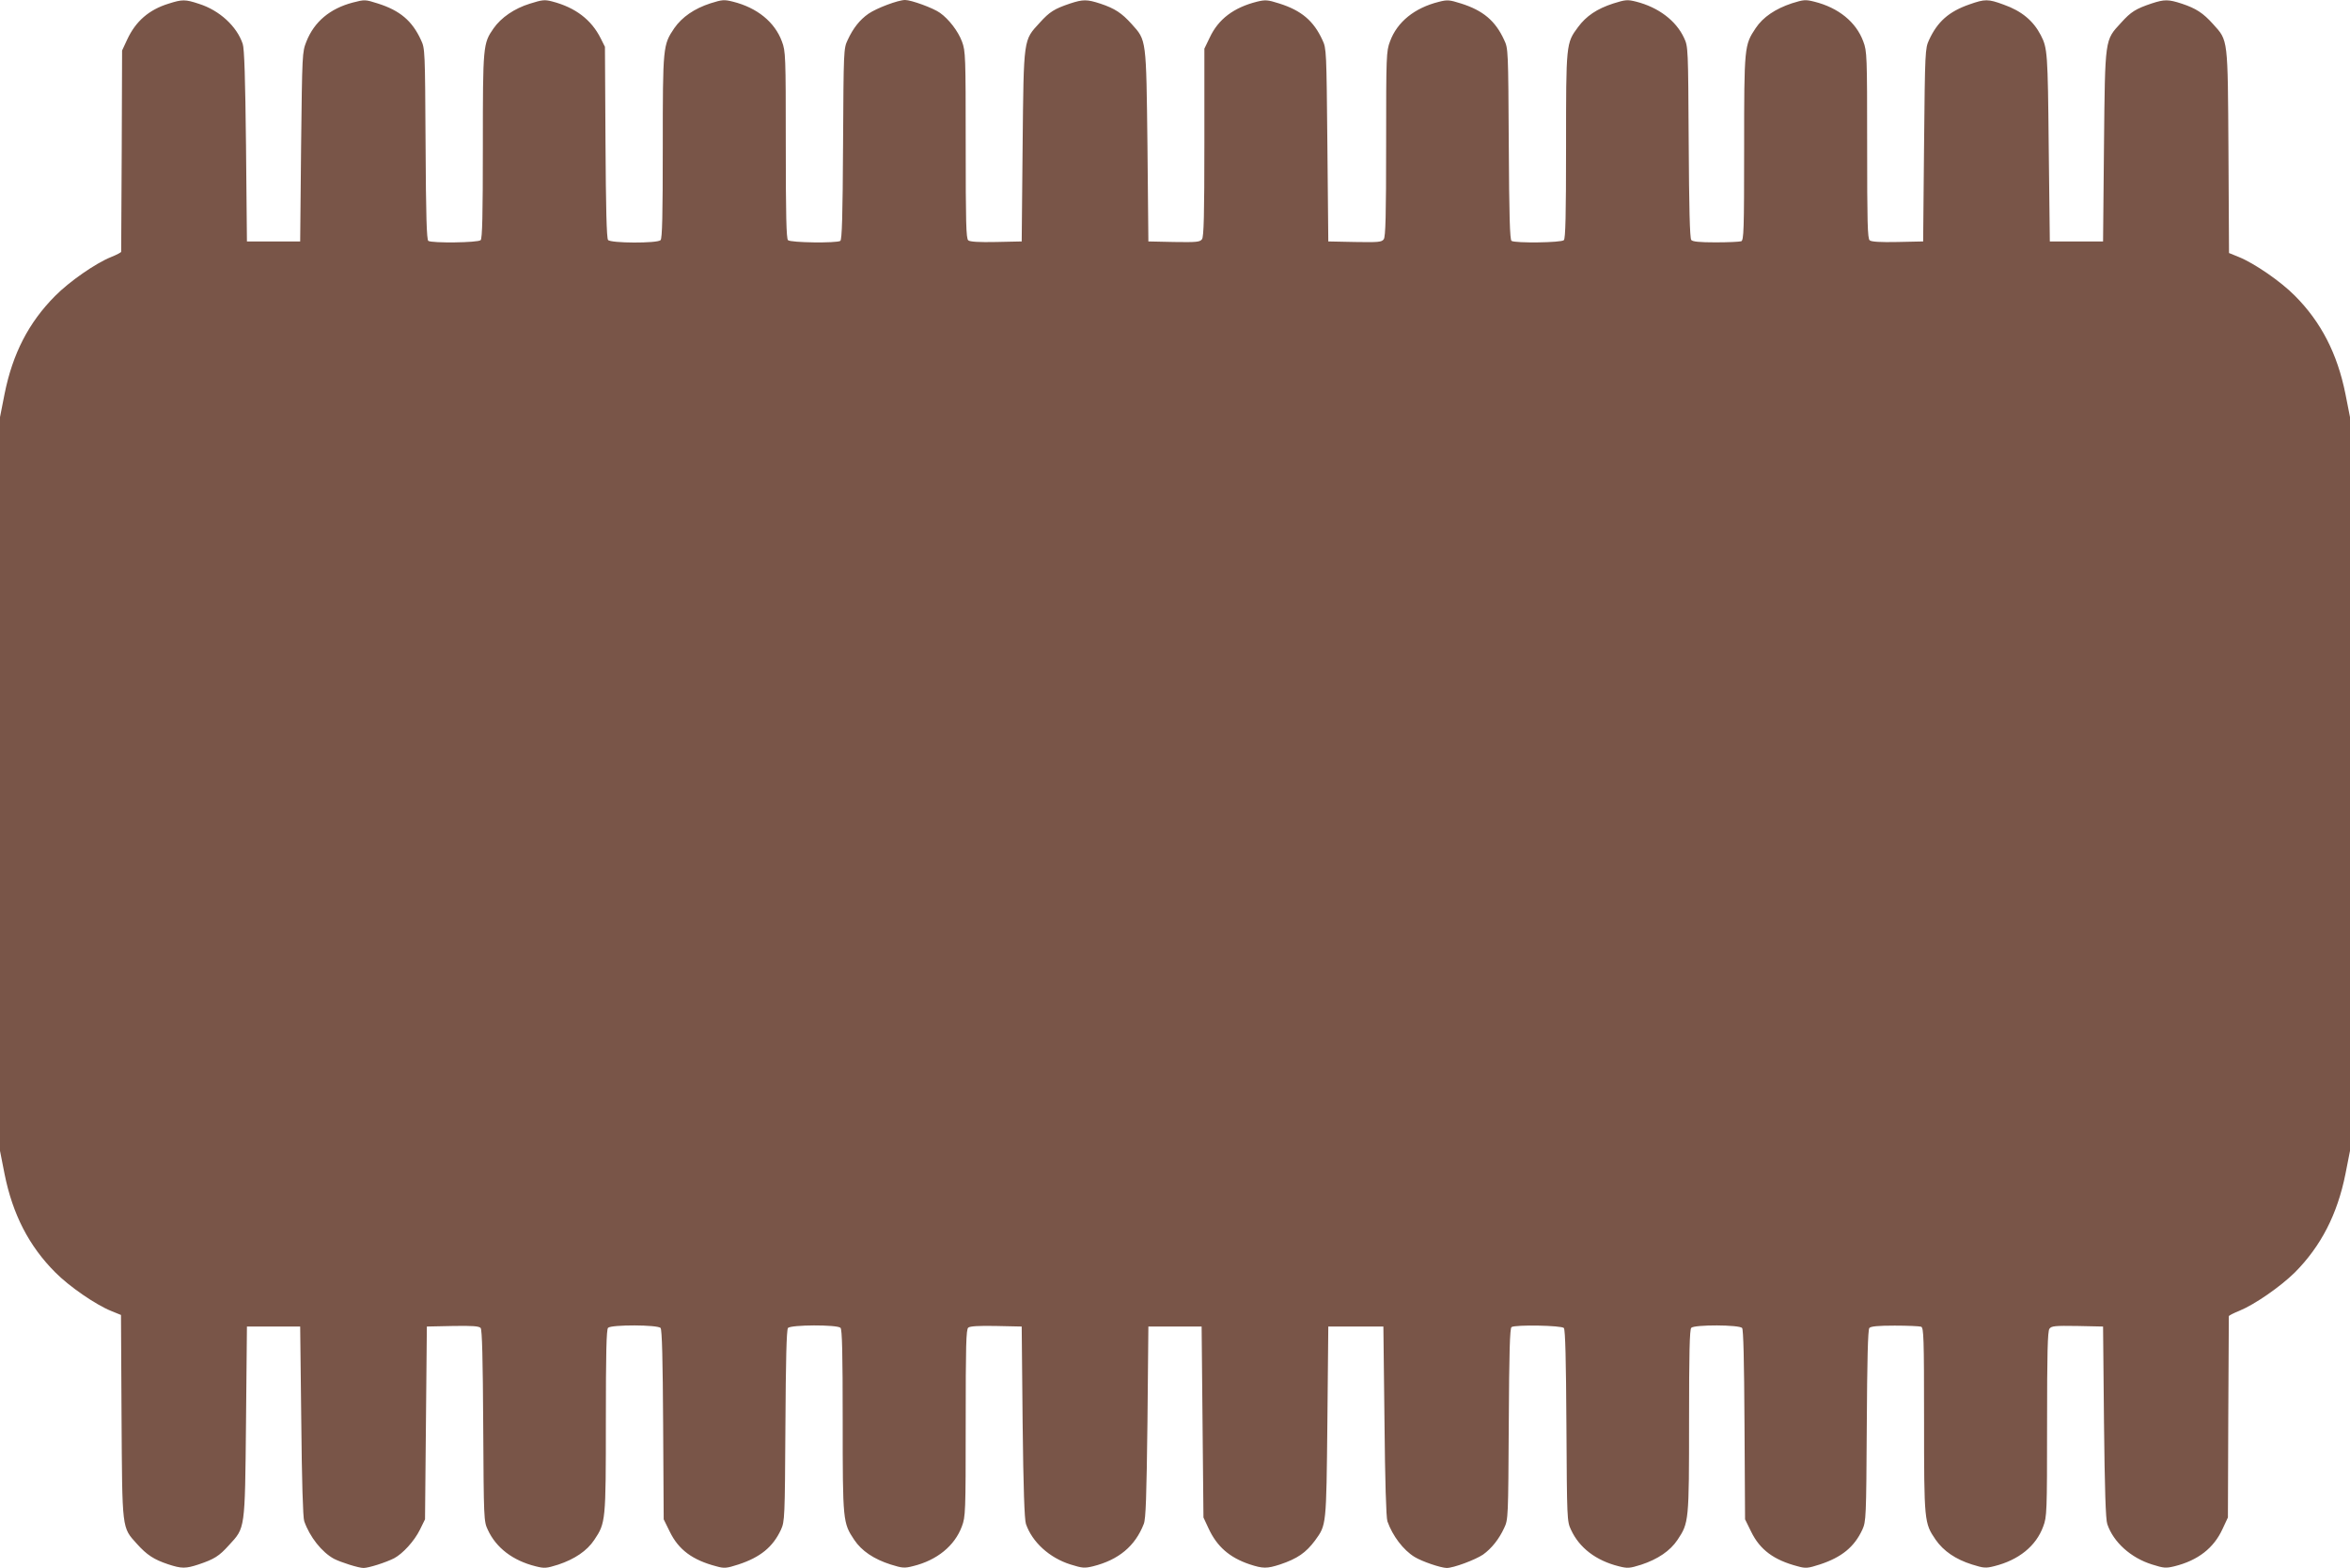 <?xml version="1.0" standalone="no"?>
<!DOCTYPE svg PUBLIC "-//W3C//DTD SVG 20010904//EN"
 "http://www.w3.org/TR/2001/REC-SVG-20010904/DTD/svg10.dtd">
<svg version="1.0" xmlns="http://www.w3.org/2000/svg"
 width="1280pt" height="854pt" viewBox="0 0 1280 854"
 preserveAspectRatio="xMidYMid meet">
<g transform="translate(0,854) scale(0.1,-0.1)"
fill="#795548" stroke="none">
<path d="M918 8520 c-107 -33 -179 -96 -225 -195 l-28 -60 -2 -545 c-2 -300
-3 -548 -3 -551 0 -4 -25 -17 -55 -29 -85 -34 -228 -134 -305 -212 -144 -145
-231 -314 -275 -533 l-25 -127 0 -1998 0 -1998 25 -127 c44 -219 133 -392 276
-535 76 -77 220 -176 304 -210 l54 -22 3 -551 c4 -625 1 -604 84 -696 54 -60
92 -85 170 -111 73 -24 95 -24 165 -1 86 29 112 45 166 105 89 97 87 78 93
671 l5 520 145 0 145 0 6 -515 c3 -322 9 -526 16 -545 30 -86 96 -169 162
-205 37 -19 134 -50 161 -50 28 0 122 30 167 53 47 25 110 94 140 155 l28 57
5 525 5 525 141 3 c108 2 144 -1 152 -11 8 -9 12 -171 14 -533 3 -508 3 -520
25 -566 45 -98 136 -168 261 -199 48 -12 58 -11 122 9 90 30 157 75 197 135
62 93 63 100 63 647 0 372 3 499 12 508 18 18 272 17 286 -1 8 -9 12 -176 14
-528 l3 -514 33 -67 c48 -99 124 -155 254 -189 43 -12 55 -11 120 10 119 39
188 95 232 190 20 45 21 62 24 565 2 356 6 524 14 533 14 18 268 19 286 1 9
-9 12 -136 12 -508 0 -547 1 -554 63 -647 40 -60 107 -105 198 -134 64 -20 75
-21 122 -9 131 32 227 111 266 216 20 53 21 75 21 563 0 422 2 511 14 520 9 8
59 11 152 9 l139 -3 5 -520 c4 -364 10 -530 18 -555 34 -99 128 -185 243 -221
64 -20 76 -21 122 -10 140 35 230 110 277 231 11 27 15 146 20 555 l5 520 145
0 145 0 5 -520 5 -520 28 -60 c46 -99 114 -158 223 -195 73 -24 95 -24 166 -1
95 32 141 64 191 131 62 86 61 76 67 645 l5 520 150 0 150 0 6 -515 c3 -325 9
-526 16 -546 28 -79 86 -156 148 -194 41 -25 141 -59 175 -60 37 0 155 44 198
73 46 33 87 84 115 145 22 46 22 57 25 567 2 392 6 521 15 527 22 14 273 9
285 -5 8 -9 12 -177 14 -533 3 -508 3 -520 25 -566 45 -98 136 -168 261 -199
48 -12 58 -11 122 9 90 30 157 75 197 135 62 93 63 100 63 647 0 372 3 499 12
508 18 18 262 17 277 -1 7 -9 11 -173 13 -528 l3 -514 33 -67 c48 -99 124
-155 254 -189 43 -12 55 -11 120 10 119 39 188 95 232 190 20 45 21 62 24 565
2 356 6 524 14 533 8 9 45 13 138 13 71 0 135 -3 144 -6 14 -5 16 -60 16 -508
0 -555 1 -561 63 -652 43 -62 109 -107 198 -135 64 -20 75 -21 122 -9 132 33
227 109 266 216 20 53 21 75 21 557 0 389 3 507 13 520 11 15 29 17 152 15
l140 -3 5 -520 c4 -365 9 -531 18 -556 33 -98 128 -184 244 -220 63 -20 75
-21 121 -10 129 32 215 99 263 204 l29 62 2 545 c2 300 3 548 3 551 0 4 26 17
58 30 83 34 223 131 302 209 142 143 231 316 275 535 l25 127 0 1998 0 1998
-25 127 c-44 219 -133 392 -276 535 -76 77 -220 176 -304 210 l-54 22 -3 551
c-4 625 -1 604 -84 696 -54 60 -92 85 -170 111 -73 24 -95 24 -165 1 -86 -29
-112 -45 -166 -105 -89 -97 -87 -78 -93 -671 l-5 -520 -145 0 -145 0 -6 515
c-5 514 -7 538 -43 608 -41 79 -104 132 -203 167 -84 31 -101 31 -186 1 -112
-39 -174 -94 -220 -194 -21 -46 -22 -59 -27 -572 l-5 -525 -139 -3 c-93 -2
-143 1 -152 9 -12 9 -14 98 -14 520 0 488 -1 510 -21 563 -39 106 -135 184
-267 217 -48 12 -58 11 -122 -9 -90 -30 -157 -75 -197 -135 -62 -93 -63 -99
-63 -653 0 -448 -2 -503 -16 -508 -9 -3 -71 -6 -139 -6 -89 0 -126 4 -133 13
-8 9 -12 177 -14 533 -3 512 -3 520 -25 567 -44 95 -140 167 -261 198 -48 12
-58 11 -125 -10 -89 -29 -147 -68 -192 -129 -65 -87 -65 -91 -65 -647 0 -376
-3 -504 -12 -513 -14 -14 -265 -17 -285 -4 -9 6 -13 135 -15 527 -3 511 -3
521 -25 567 -48 105 -115 161 -235 199 -63 20 -75 21 -121 9 -132 -33 -227
-109 -266 -216 -20 -53 -21 -75 -21 -557 0 -389 -3 -507 -13 -520 -11 -16 -30
-17 -157 -15 l-145 3 -5 525 c-5 513 -5 526 -27 572 -48 105 -115 161 -235
199 -63 20 -75 21 -121 10 -127 -32 -211 -95 -258 -196 l-29 -60 0 -511 c0
-394 -3 -514 -13 -527 -11 -15 -29 -17 -152 -15 l-140 3 -5 520 c-7 588 -5
574 -86 664 -54 60 -92 85 -170 111 -73 24 -95 24 -165 1 -86 -29 -112 -45
-166 -105 -89 -97 -87 -78 -93 -671 l-5 -520 -139 -3 c-93 -2 -143 1 -152 9
-12 9 -14 98 -14 520 0 484 -1 511 -20 562 -21 57 -72 123 -120 157 -36 26
-156 70 -190 70 -38 0 -155 -44 -200 -75 -47 -33 -83 -78 -113 -143 -22 -46
-22 -56 -25 -567 -2 -392 -6 -521 -15 -527 -20 -13 -271 -10 -285 4 -9 9 -12
138 -12 520 0 487 -1 509 -21 562 -39 106 -135 184 -267 217 -48 12 -58 11
-122 -9 -89 -29 -155 -75 -197 -135 -62 -92 -63 -98 -63 -647 0 -372 -3 -499
-12 -508 -18 -18 -272 -17 -286 1 -8 9 -12 177 -14 533 l-3 519 -23 46 c-51
102 -138 168 -264 201 -42 11 -55 9 -122 -12 -84 -26 -156 -75 -198 -135 -57
-82 -58 -93 -58 -640 0 -376 -3 -504 -12 -513 -14 -14 -265 -17 -285 -4 -9 6
-13 135 -15 527 -3 511 -3 521 -25 567 -48 105 -115 161 -235 199 -69 22 -71
22 -137 5 -124 -33 -209 -104 -252 -212 -23 -58 -23 -64 -29 -574 l-5 -515
-145 0 -145 0 -5 520 c-4 365 -9 531 -18 556 -32 96 -127 183 -238 218 -75 25
-91 25 -166 1z"/>
</g>
</svg>

